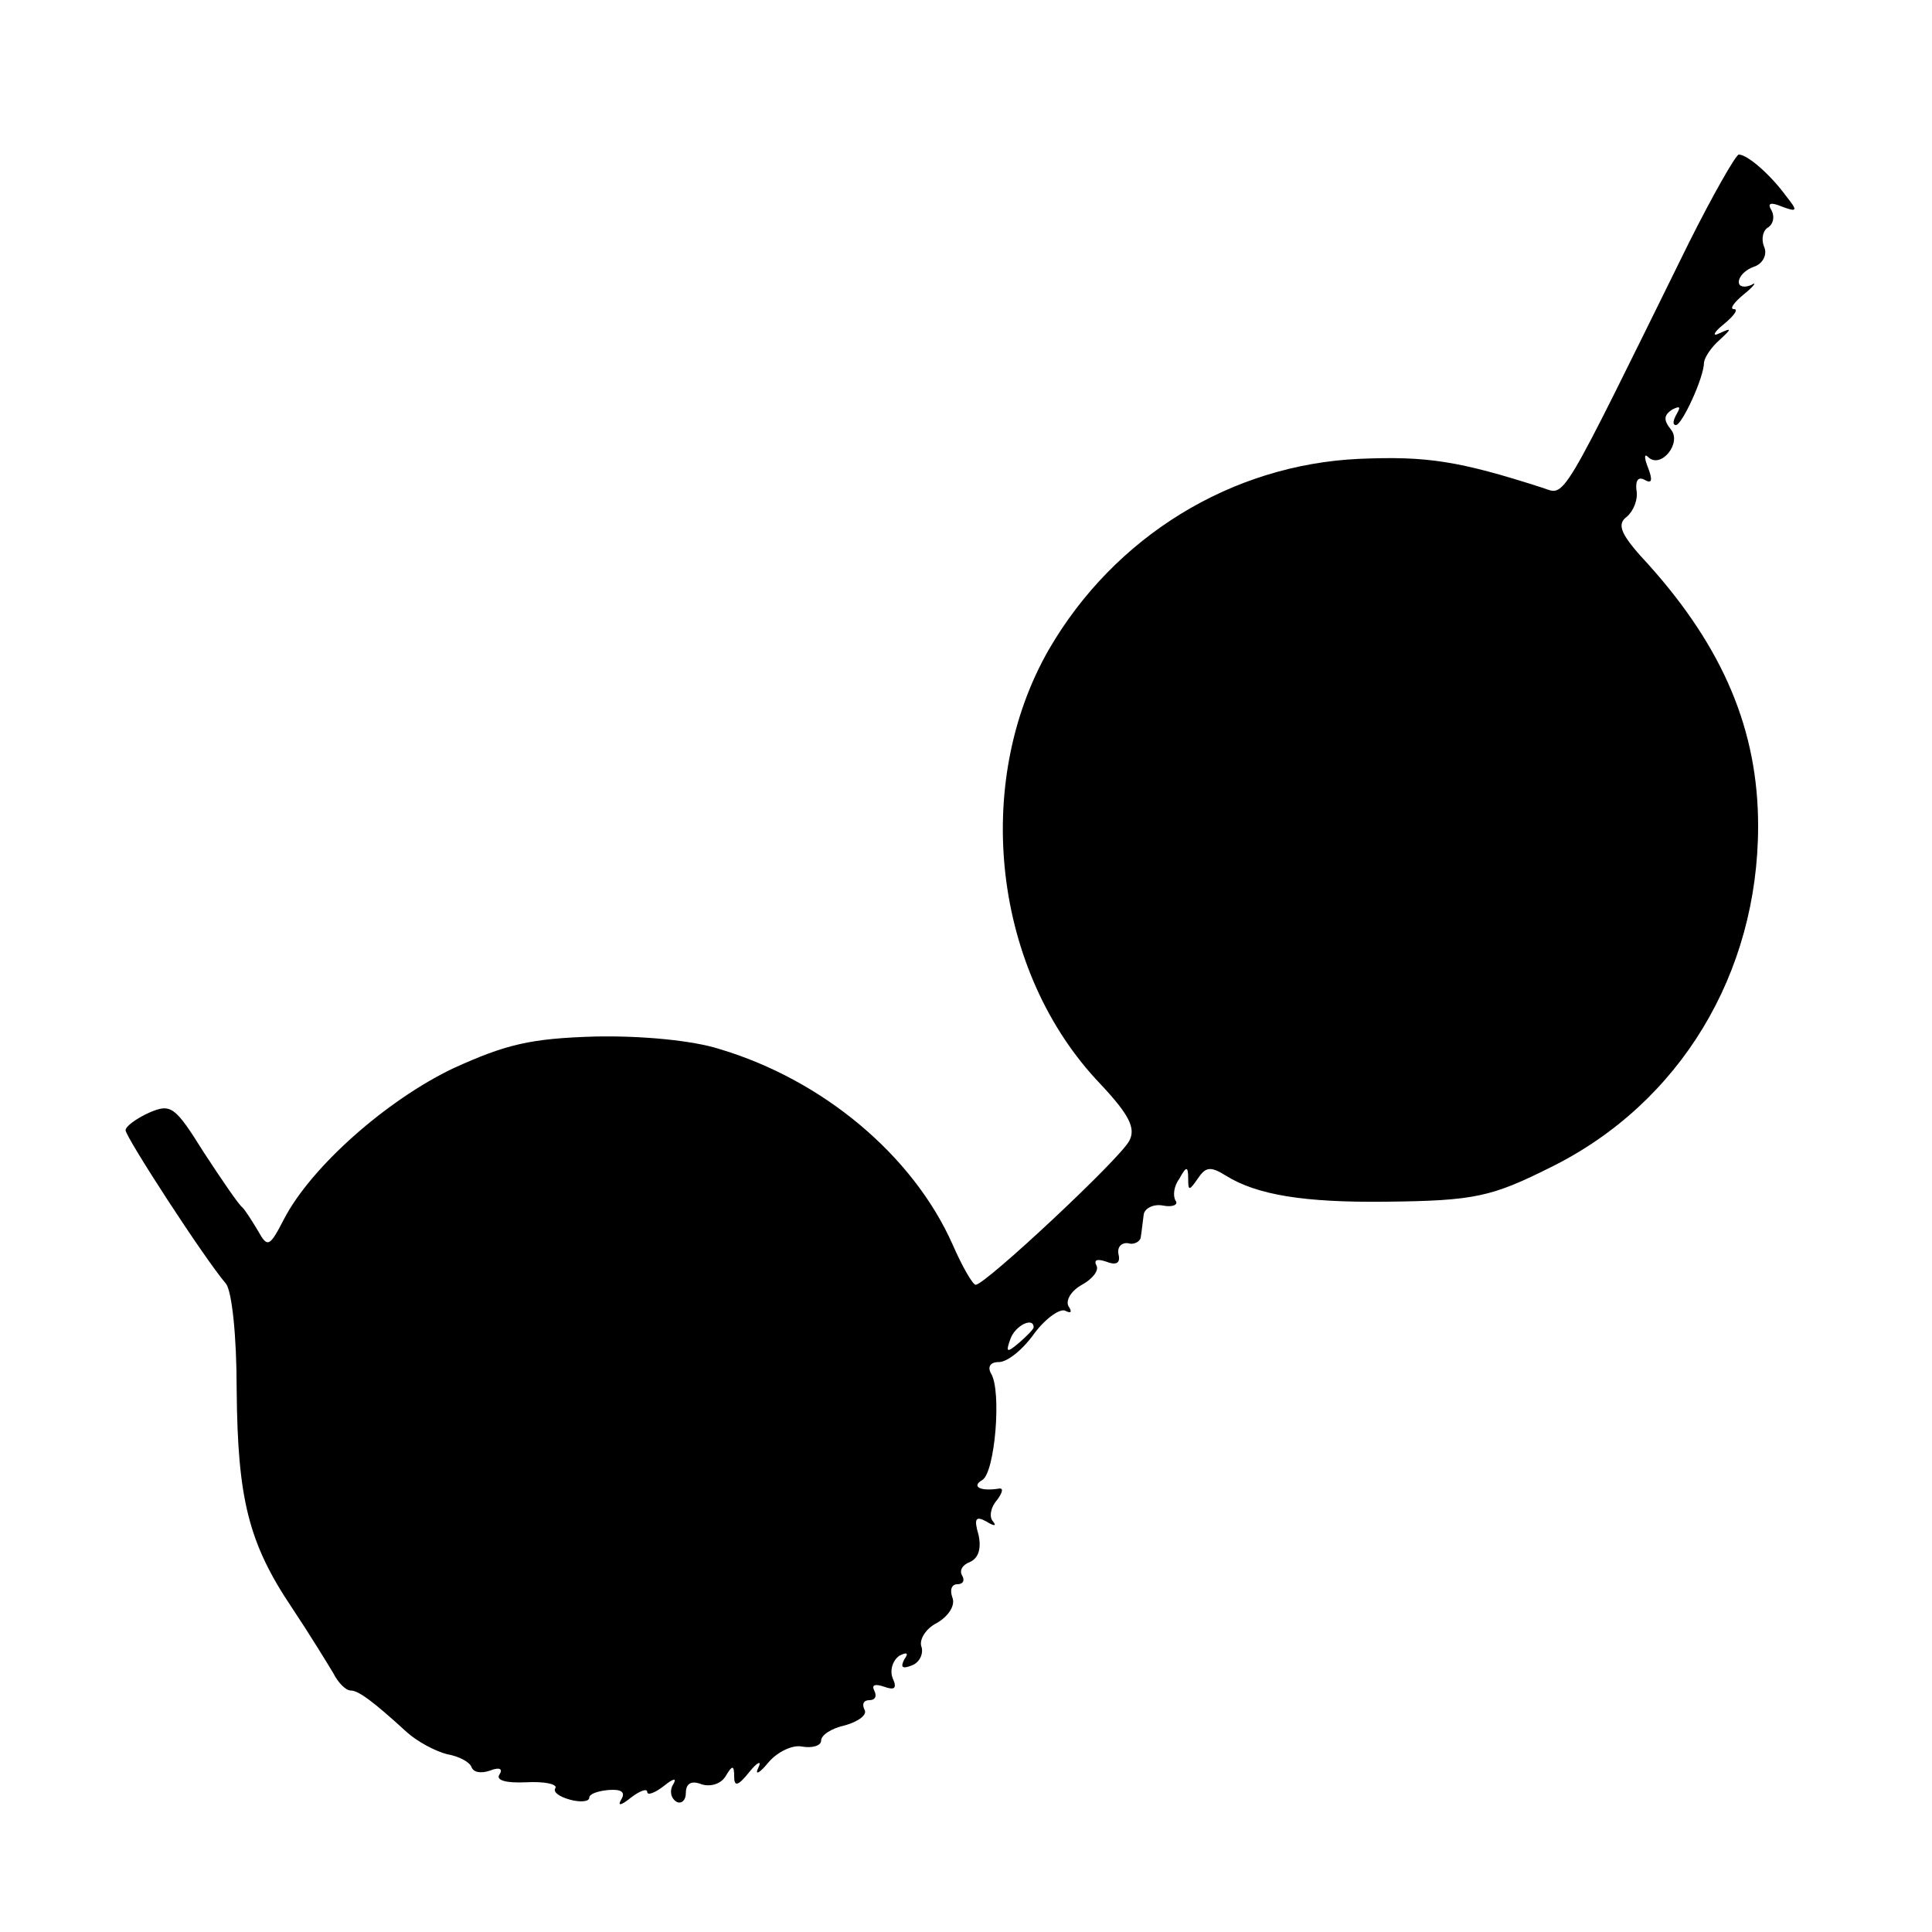 <svg version="1" xmlns="http://www.w3.org/2000/svg" width="266.667" height="266.667" viewBox="0 0 200 200"><path d="M174.8 25.2c-13.5 27.4-12.7 26.1-15.1 25.3-8.7-2.8-12-3.3-19-3-13.2.6-25.3 8-32.1 19.7-8 13.9-5.8 33.4 5.3 45 3 3.2 3.7 4.6 3 5.9C116 119.9 102 133 101 133c-.3 0-1.4-1.9-2.4-4.2-4.1-9.2-13.4-17-24.1-20.2-2.8-.9-8.1-1.4-12.9-1.3-6.7.2-9.2.8-14.7 3.3-6.9 3.3-14.7 10.2-17.5 15.6-1.5 2.9-1.7 3-2.7 1.2-.6-1-1.3-2.1-1.6-2.4-.4-.3-2.1-2.8-4-5.7-3-4.8-3.4-5.1-5.7-4.1-1.3.6-2.4 1.4-2.4 1.8 0 .7 8.1 13.2 10.4 15.9.6.8 1.1 5.3 1.1 11 .1 11.2 1.2 15.8 5.7 22.5 1.8 2.7 3.7 5.8 4.3 6.8.5 1 1.3 1.8 1.8 1.8.8 0 2.3 1.1 5.8 4.3 1.1 1 3 2 4.2 2.3 1.2.2 2.3.8 2.5 1.3.2.6 1 .7 1.9.4 1-.4 1.4-.2 1 .4-.4.6.7.9 2.8.8 1.9-.1 3.2.2 3 .6-.3.4.4.9 1.5 1.2 1.1.3 2 .2 2-.2s.9-.7 2-.8c1.3-.1 1.8.2 1.3 1-.4.7 0 .6 1-.2.9-.7 1.7-1 1.7-.6s.8.1 1.7-.6c1-.8 1.4-.9 1-.2-.4.6-.3 1.4.3 1.8.5.3 1-.1 1-.9 0-1 .6-1.3 1.6-.9.9.3 2 0 2.5-.8.7-1.2.9-1.2.9 0 0 1.1.4 1 1.6-.5.8-1 1.3-1.2.9-.4-.4.8.1.6 1-.5s2.5-1.9 3.5-1.7c1.1.2 2-.1 2-.6 0-.6 1.1-1.3 2.5-1.6 1.4-.4 2.3-1.1 2-1.6-.3-.6-.1-1 .5-1s.8-.4.5-1c-.3-.6.1-.7 1-.4 1.1.4 1.4.2.9-.9-.3-.8 0-1.8.7-2.3.8-.4 1-.3.5.4-.4.8-.2 1 .8.6.8-.3 1.2-1.2 1-1.9-.3-.7.4-1.9 1.6-2.5 1.2-.7 1.9-1.8 1.6-2.6-.3-.8-.1-1.4.5-1.4s.8-.4.5-.9c-.3-.5 0-1.1.8-1.4.9-.4 1.2-1.4.9-2.8-.5-1.7-.3-2 .8-1.4.8.5 1.1.5.7 0-.4-.4-.3-1.4.4-2.2.6-.8.7-1.3.2-1.2-1.9.3-2.9-.2-1.7-.9 1.3-.8 2-9.2.9-11-.4-.7-.1-1.2.8-1.2s2.5-1.3 3.7-3c1.2-1.6 2.7-2.6 3.2-2.3.6.3.7.1.3-.5-.3-.6.3-1.6 1.4-2.2 1.1-.6 1.8-1.5 1.5-2-.3-.6.1-.7 1-.4 1 .4 1.5.2 1.3-.7-.2-.8.3-1.3 1-1.2.6.2 1.3-.2 1.3-.7.1-.6.2-1.6.3-2.3.1-.6 1-1.1 2-.9 1 .2 1.6-.1 1.3-.5-.3-.5-.2-1.5.4-2.3.7-1.3.9-1.3.9 0s.1 1.3 1 0c.8-1.2 1.3-1.3 2.9-.3 3.2 2 8.1 2.8 16.6 2.7 9.2-.1 10.9-.5 17.1-3.6 13.3-6.6 21.4-20 21.4-35.3 0-9.9-3.6-18.4-11.3-27-2.9-3.1-3.4-4.2-2.3-5 .7-.6 1.2-1.8 1-2.8-.1-1 .2-1.4.9-1 .7.4.8 0 .3-1.3-.4-1-.4-1.5 0-1.1 1.3 1.3 3.5-1.4 2.4-2.8-.8-1-.8-1.5.1-2.1.8-.4.9-.3.5.4s-.5 1.2-.1 1.2c.6 0 2.9-4.9 2.9-6.5.1-.6.8-1.6 1.6-2.3 1.3-1.2 1.3-1.3 0-.7-.8.4-.6-.1.4-.9 1.1-.9 1.6-1.6 1.1-1.6s0-.7 1.1-1.6c1-.8 1.3-1.3.7-.9-.7.3-1.3.2-1.3-.3 0-.6.7-1.3 1.6-1.6.9-.3 1.4-1.3 1-2.1-.3-.8-.1-1.7.5-2 .5-.4.6-1.1.3-1.7-.5-.8-.1-.9 1.1-.4 1.6.6 1.6.4.4-1.1-1.6-2.2-4-4.3-4.9-4.3-.3 0-2.7 4.2-5.2 9.2zM107 137.4c0 .2-.7.9-1.5 1.6-1.3 1.1-1.4 1-.9-.4.5-1.4 2.4-2.3 2.4-1.2z"/></svg>